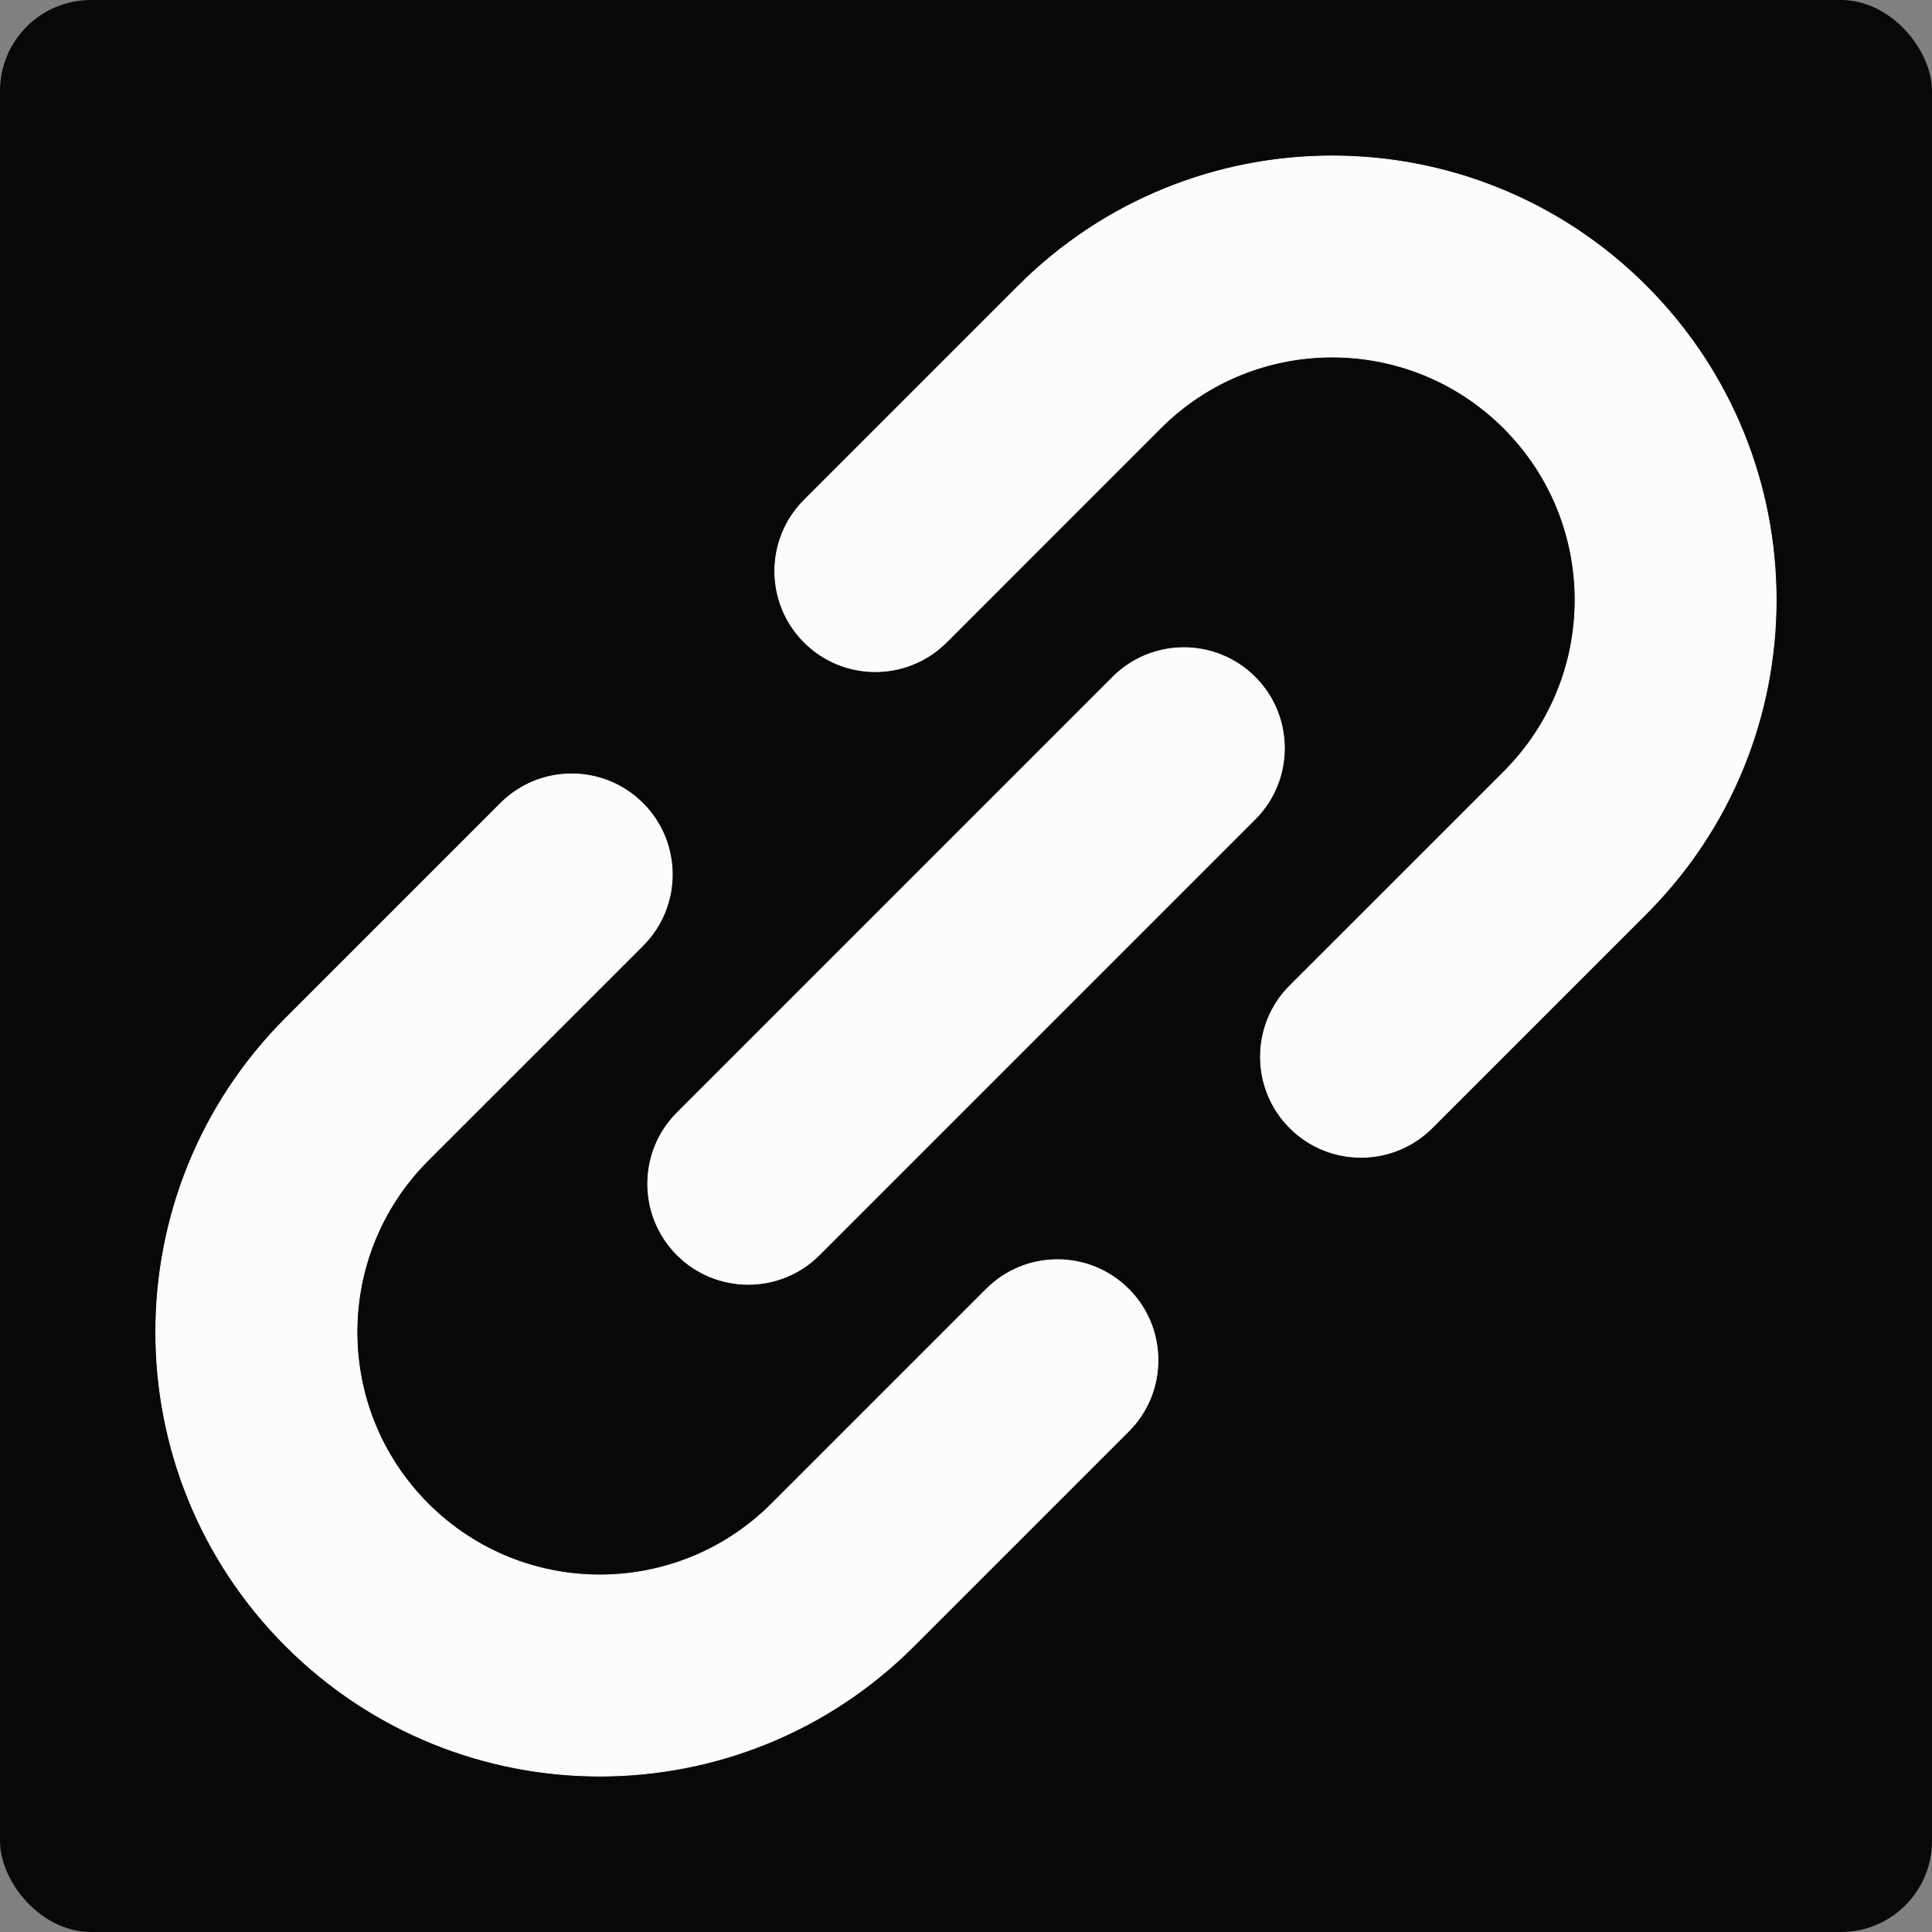 <?xml version="1.0" encoding="UTF-8"?>
<svg id="_レイヤー_2" data-name="レイヤー 2" xmlns="http://www.w3.org/2000/svg" viewBox="0 0 310.57 310.57">
  <rect x="0" y="0" width="310.57" height="310.57" fill="#808080" stroke="none"/>
  <defs>
    <style>
      .cls-1 {
        fill: #fcfcfc;
        fill-rule: evenodd;
        stroke: #fff;
        stroke-miterlimit: 10;
        stroke-width: .12px;
      }

      .cls-2 {
        fill: #080808;
      }
    </style>
  </defs>
  <g id="_レイヤー_1-2" data-name="レイヤー 1">
    <g>
      <rect class="cls-2" width="310.57" height="310.57" rx="14.63" ry="14.63"/>
      <path class="cls-1" d="M103.34,129.14c6.31,6.31,6.31,16.55,0,22.86l-34.52,34.52c-15.25,15.25-15.25,39.97,0,55.22,15.25,15.25,39.97,15.25,55.22,0l34.52-34.52c6.31-6.31,16.55-6.31,22.86,0,6.31,6.31,6.31,16.55,0,22.86l-34.52,34.52c-27.88,27.88-73.07,27.88-100.95,0-27.88-27.88-27.88-73.07,0-100.95l34.52-34.52c6.31-6.31,16.55-6.31,22.86,0h0ZM201.74,108.84c6.31,6.31,6.31,16.55,0,22.86l-70.03,70.03c-6.31,6.31-16.55,6.31-22.86,0-6.31-6.31-6.31-16.55,0-22.86l70.03-70.03c6.31-6.31,16.55-6.31,22.86,0h0ZM264.61,45.96c27.88,27.88,27.88,73.07,0,100.95l-34.4,34.4c-6.31,6.31-16.55,6.31-22.86,0-6.31-6.31-6.31-16.55,0-22.86l34.41-34.4c15.25-15.25,15.25-39.97,0-55.22-15.25-15.25-39.97-15.25-55.22,0l-34.4,34.41c-6.31,6.31-16.55,6.31-22.86,0-6.31-6.31-6.31-16.55,0-22.86l34.4-34.4c27.88-27.88,73.07-27.88,100.95,0h0Z"/>
    </g>
  </g>
</svg>